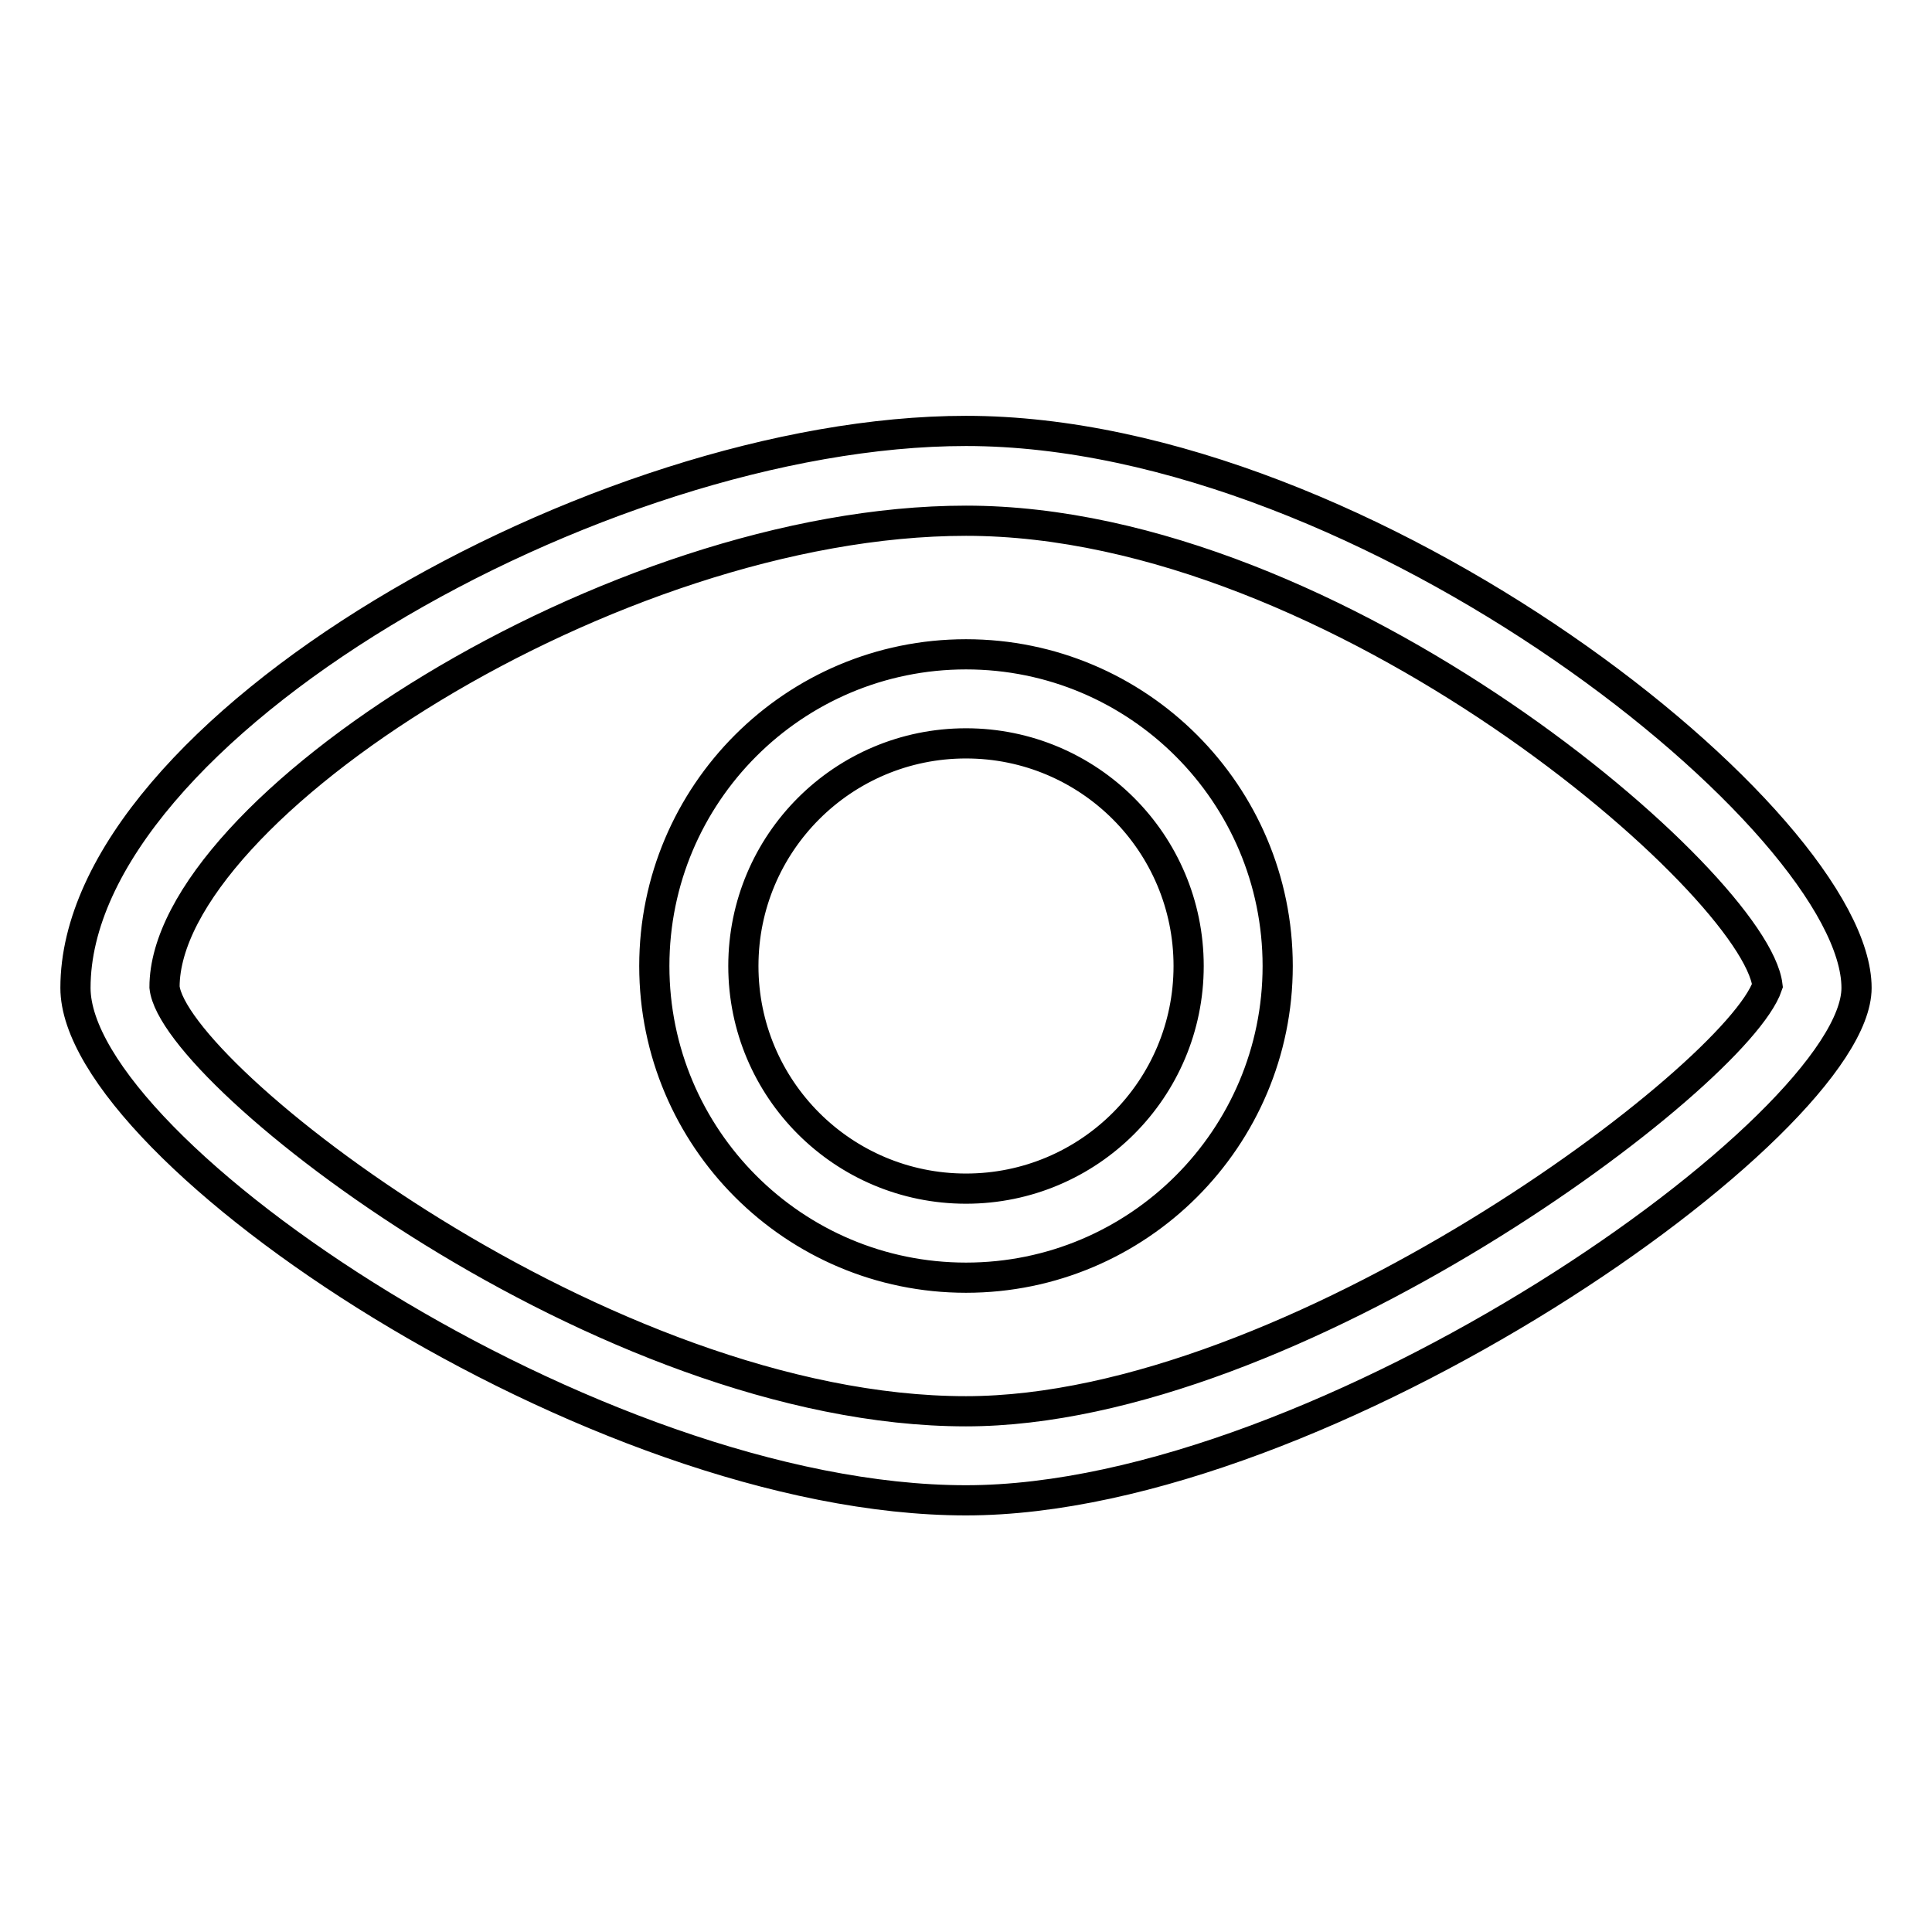 <?xml version="1.0" encoding="utf-8"?>
<!-- Svg Vector Icons : http://www.onlinewebfonts.com/icon -->
<!DOCTYPE svg PUBLIC "-//W3C//DTD SVG 1.1//EN" "http://www.w3.org/Graphics/SVG/1.1/DTD/svg11.dtd">
<svg version="1.1" xmlns="http://www.w3.org/2000/svg" xmlns:xlink="http://www.w3.org/1999/xlink" x="0px" y="0px" viewBox="0 0 256 256" enable-background="new 0 0 256 256" xml:space="preserve">
<g> <path stroke-width="4" fill-opacity="0" stroke="#000000"  d="M128,187c43.3,0,102.1-44.3,106.2-56.4C232.6,117.2,177.3,69,128,69c-46.9,0-106.2,38.4-106.2,61.8 C23,142.4,80,187,128,187 M128,198.8c-49.2,0-118-46.3-118-67.9c0-34.1,69.2-73.8,118-73.8c53.4,0,118,51.9,118,73.8 C246,149.1,175.4,198.8,128,198.8z M128,157.5c16.3,0,29.5-13.2,29.5-29.5S144.3,98.5,128,98.5S98.5,111.7,98.5,128 S111.7,157.5,128,157.5 M128,169.3c-22.8,0-41.3-18.5-41.3-41.3c0-22.8,18.5-41.3,41.3-41.3c22.8,0,41.3,18.5,41.3,41.3 C169.3,150.8,150.8,169.3,128,169.3z"/></g>
</svg>